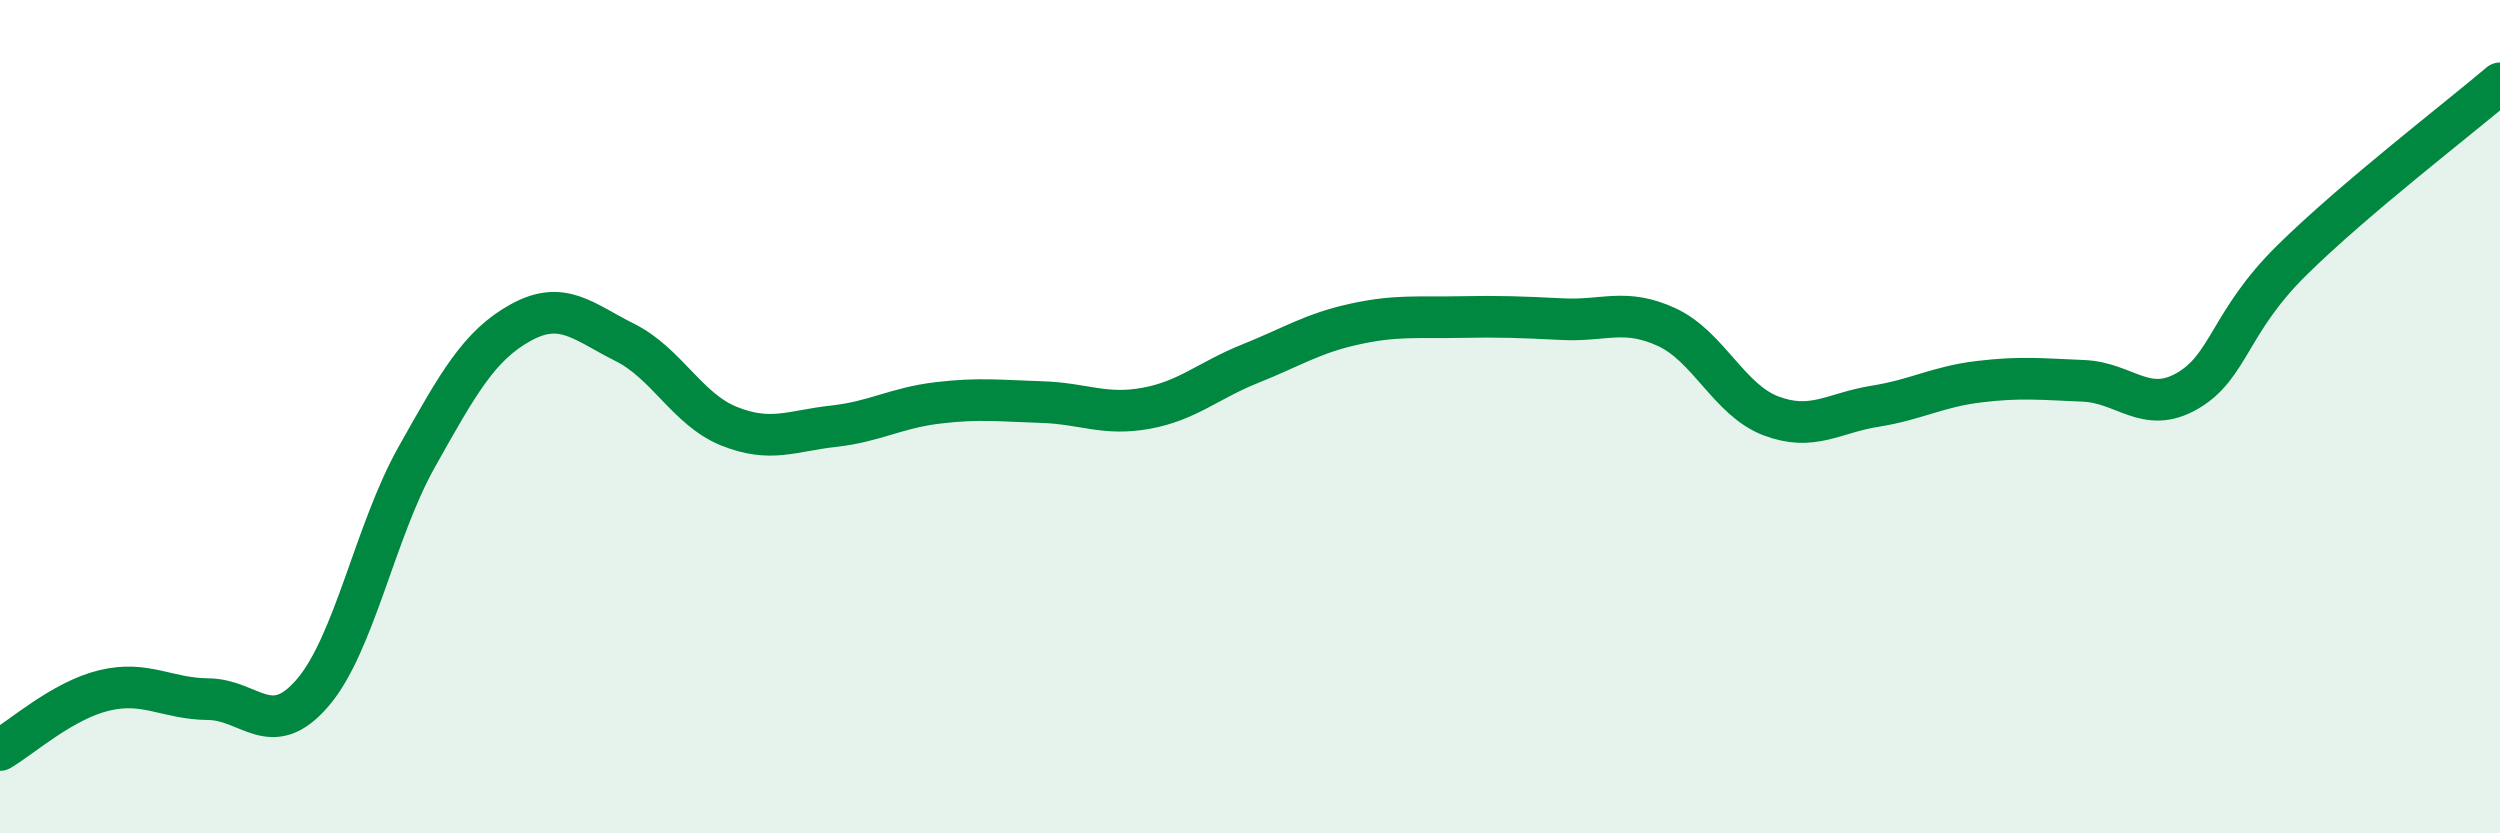 
    <svg width="60" height="20" viewBox="0 0 60 20" xmlns="http://www.w3.org/2000/svg">
      <path
        d="M 0,18 C 0.5,17.71 1.5,16.81 2.5,16.57 C 3.5,16.33 4,16.77 5,16.78 C 6,16.79 6.5,17.79 7.5,16.63 C 8.5,15.47 9,12.75 10,10.97 C 11,9.19 11.5,8.29 12.5,7.74 C 13.5,7.19 14,7.72 15,8.22 C 16,8.72 16.5,9.83 17.5,10.23 C 18.5,10.63 19,10.34 20,10.23 C 21,10.12 21.5,9.79 22.5,9.67 C 23.5,9.55 24,9.62 25,9.65 C 26,9.68 26.5,9.98 27.5,9.8 C 28.5,9.62 29,9.13 30,8.73 C 31,8.33 31.5,8 32.5,7.78 C 33.5,7.56 34,7.63 35,7.61 C 36,7.59 36.5,7.61 37.5,7.66 C 38.5,7.71 39,7.39 40,7.85 C 41,8.31 41.5,9.6 42.5,9.98 C 43.5,10.36 44,9.91 45,9.75 C 46,9.59 46.5,9.28 47.5,9.16 C 48.5,9.04 49,9.1 50,9.14 C 51,9.18 51.5,9.96 52.5,9.38 C 53.5,8.8 53.5,7.73 55,6.25 C 56.5,4.77 59,2.85 60,2L60 20L0 20Z"
        fill="#008740"
        opacity="0.1"
        stroke-linecap="round"
        stroke-linejoin="round"
      />
      <path
        d="M 0,18 C 0.5,17.71 1.5,16.81 2.5,16.57 C 3.5,16.33 4,16.77 5,16.78 C 6,16.79 6.5,17.79 7.5,16.63 C 8.5,15.47 9,12.75 10,10.97 C 11,9.19 11.5,8.29 12.5,7.74 C 13.5,7.19 14,7.72 15,8.22 C 16,8.72 16.5,9.83 17.5,10.23 C 18.5,10.63 19,10.34 20,10.23 C 21,10.12 21.5,9.79 22.5,9.67 C 23.5,9.55 24,9.62 25,9.65 C 26,9.68 26.5,9.98 27.5,9.8 C 28.5,9.62 29,9.13 30,8.73 C 31,8.33 31.5,8 32.5,7.78 C 33.5,7.56 34,7.63 35,7.61 C 36,7.59 36.5,7.61 37.5,7.66 C 38.5,7.71 39,7.39 40,7.85 C 41,8.31 41.5,9.6 42.5,9.98 C 43.5,10.36 44,9.91 45,9.75 C 46,9.59 46.5,9.28 47.5,9.16 C 48.5,9.04 49,9.1 50,9.14 C 51,9.18 51.5,9.96 52.5,9.38 C 53.5,8.8 53.5,7.73 55,6.25 C 56.5,4.77 59,2.85 60,2"
        stroke="#008740"
        stroke-width="1"
        fill="none"
        stroke-linecap="round"
        stroke-linejoin="round"
      />
    </svg>
  